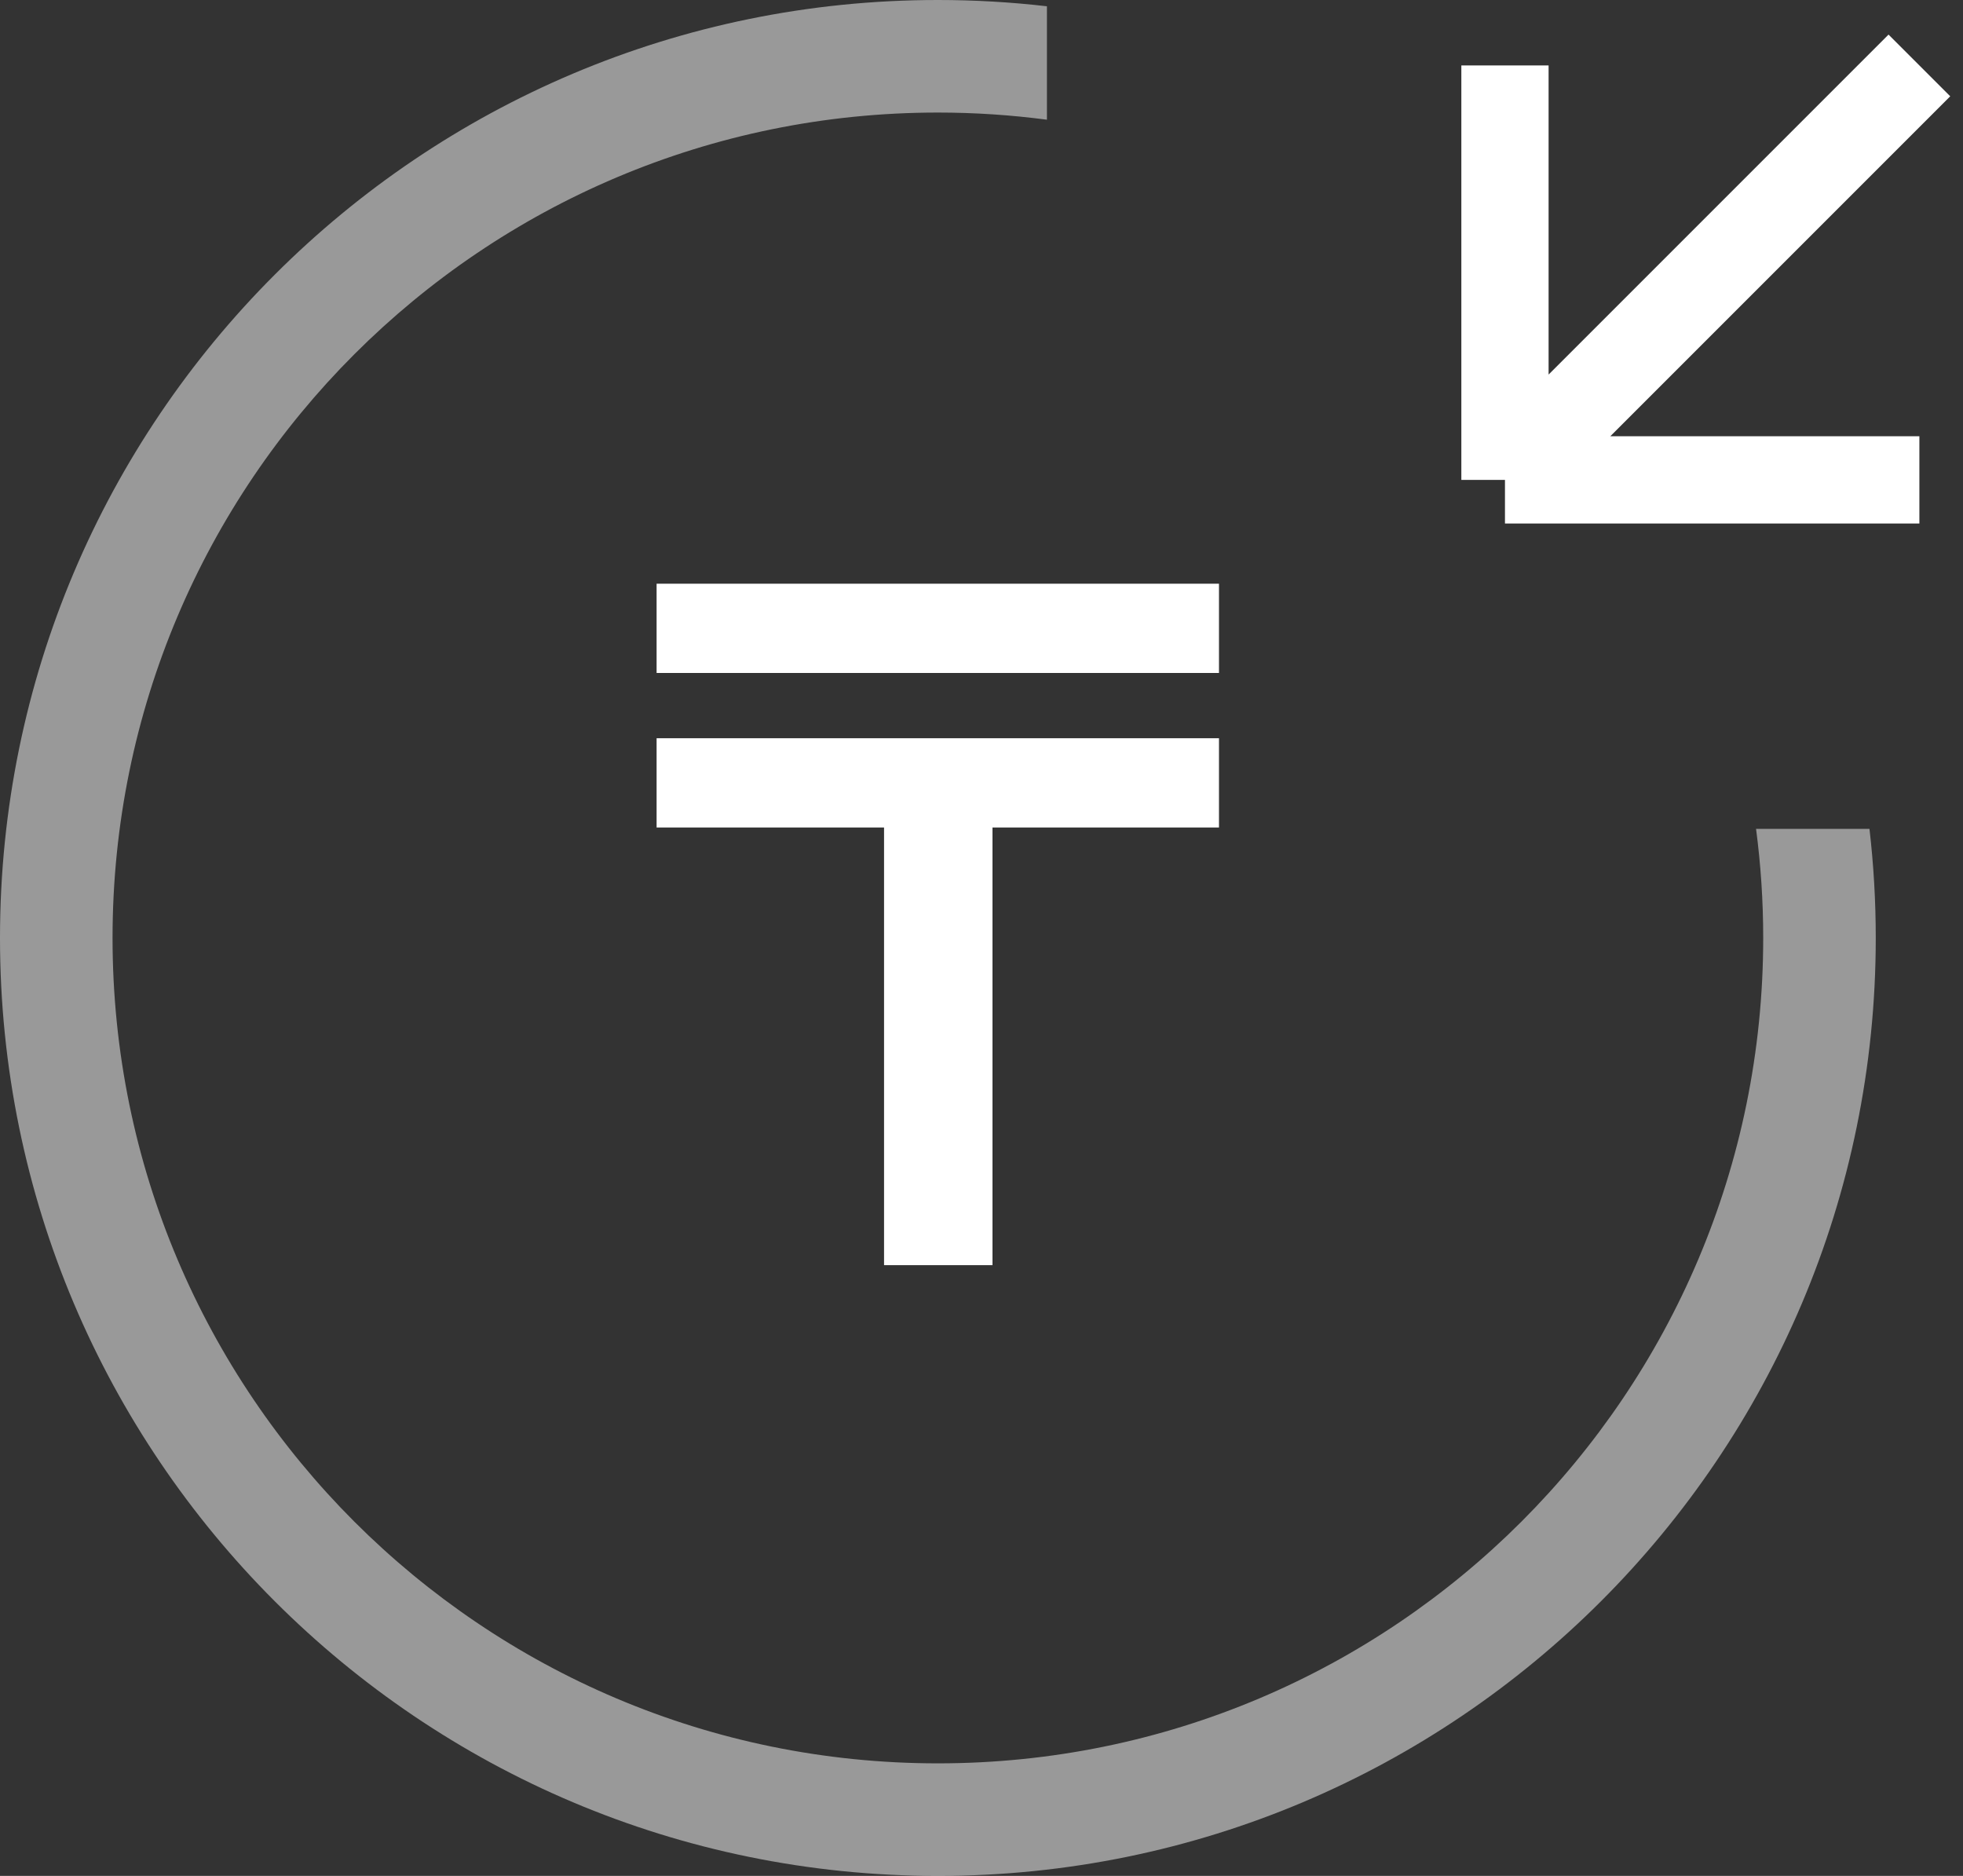 <svg width="45" height="43" viewBox="0 0 45 43" fill="none" xmlns="http://www.w3.org/2000/svg">
<rect x="0" y="0" width="45" height="43" fill="#333333" stroke="none"/>
<path opacity="0.5" fill-rule="evenodd" clip-rule="evenodd" d="M40.42 21.5C40.42 31.949 31.949 40.42 21.5 40.42C11.051 40.42 2.58 31.949 2.58 21.5C2.58 11.051 11.051 2.58 21.5 2.58C22.348 2.58 23.182 2.636 24 2.744V0.144C23.18 0.049 22.346 0 21.5 0C9.626 0 0 9.626 0 21.5C0 33.374 9.626 43 21.5 43C33.374 43 43 33.374 43 21.5C43 20.654 42.951 19.82 42.856 19H40.256C40.364 19.818 40.42 20.652 40.42 21.5Z" fill="white"/>
<path d="M20.266 29V18.968H15.052V16.922H27.944V18.968H22.752V29H20.266ZM15.052 15.426V13.38H27.944V15.426H15.052Z" fill="white"/>
<path d="M34.5 11L44 1.5M34.5 11V1.5M34.5 11H44" stroke="white" stroke-width="2"/>
</svg>
